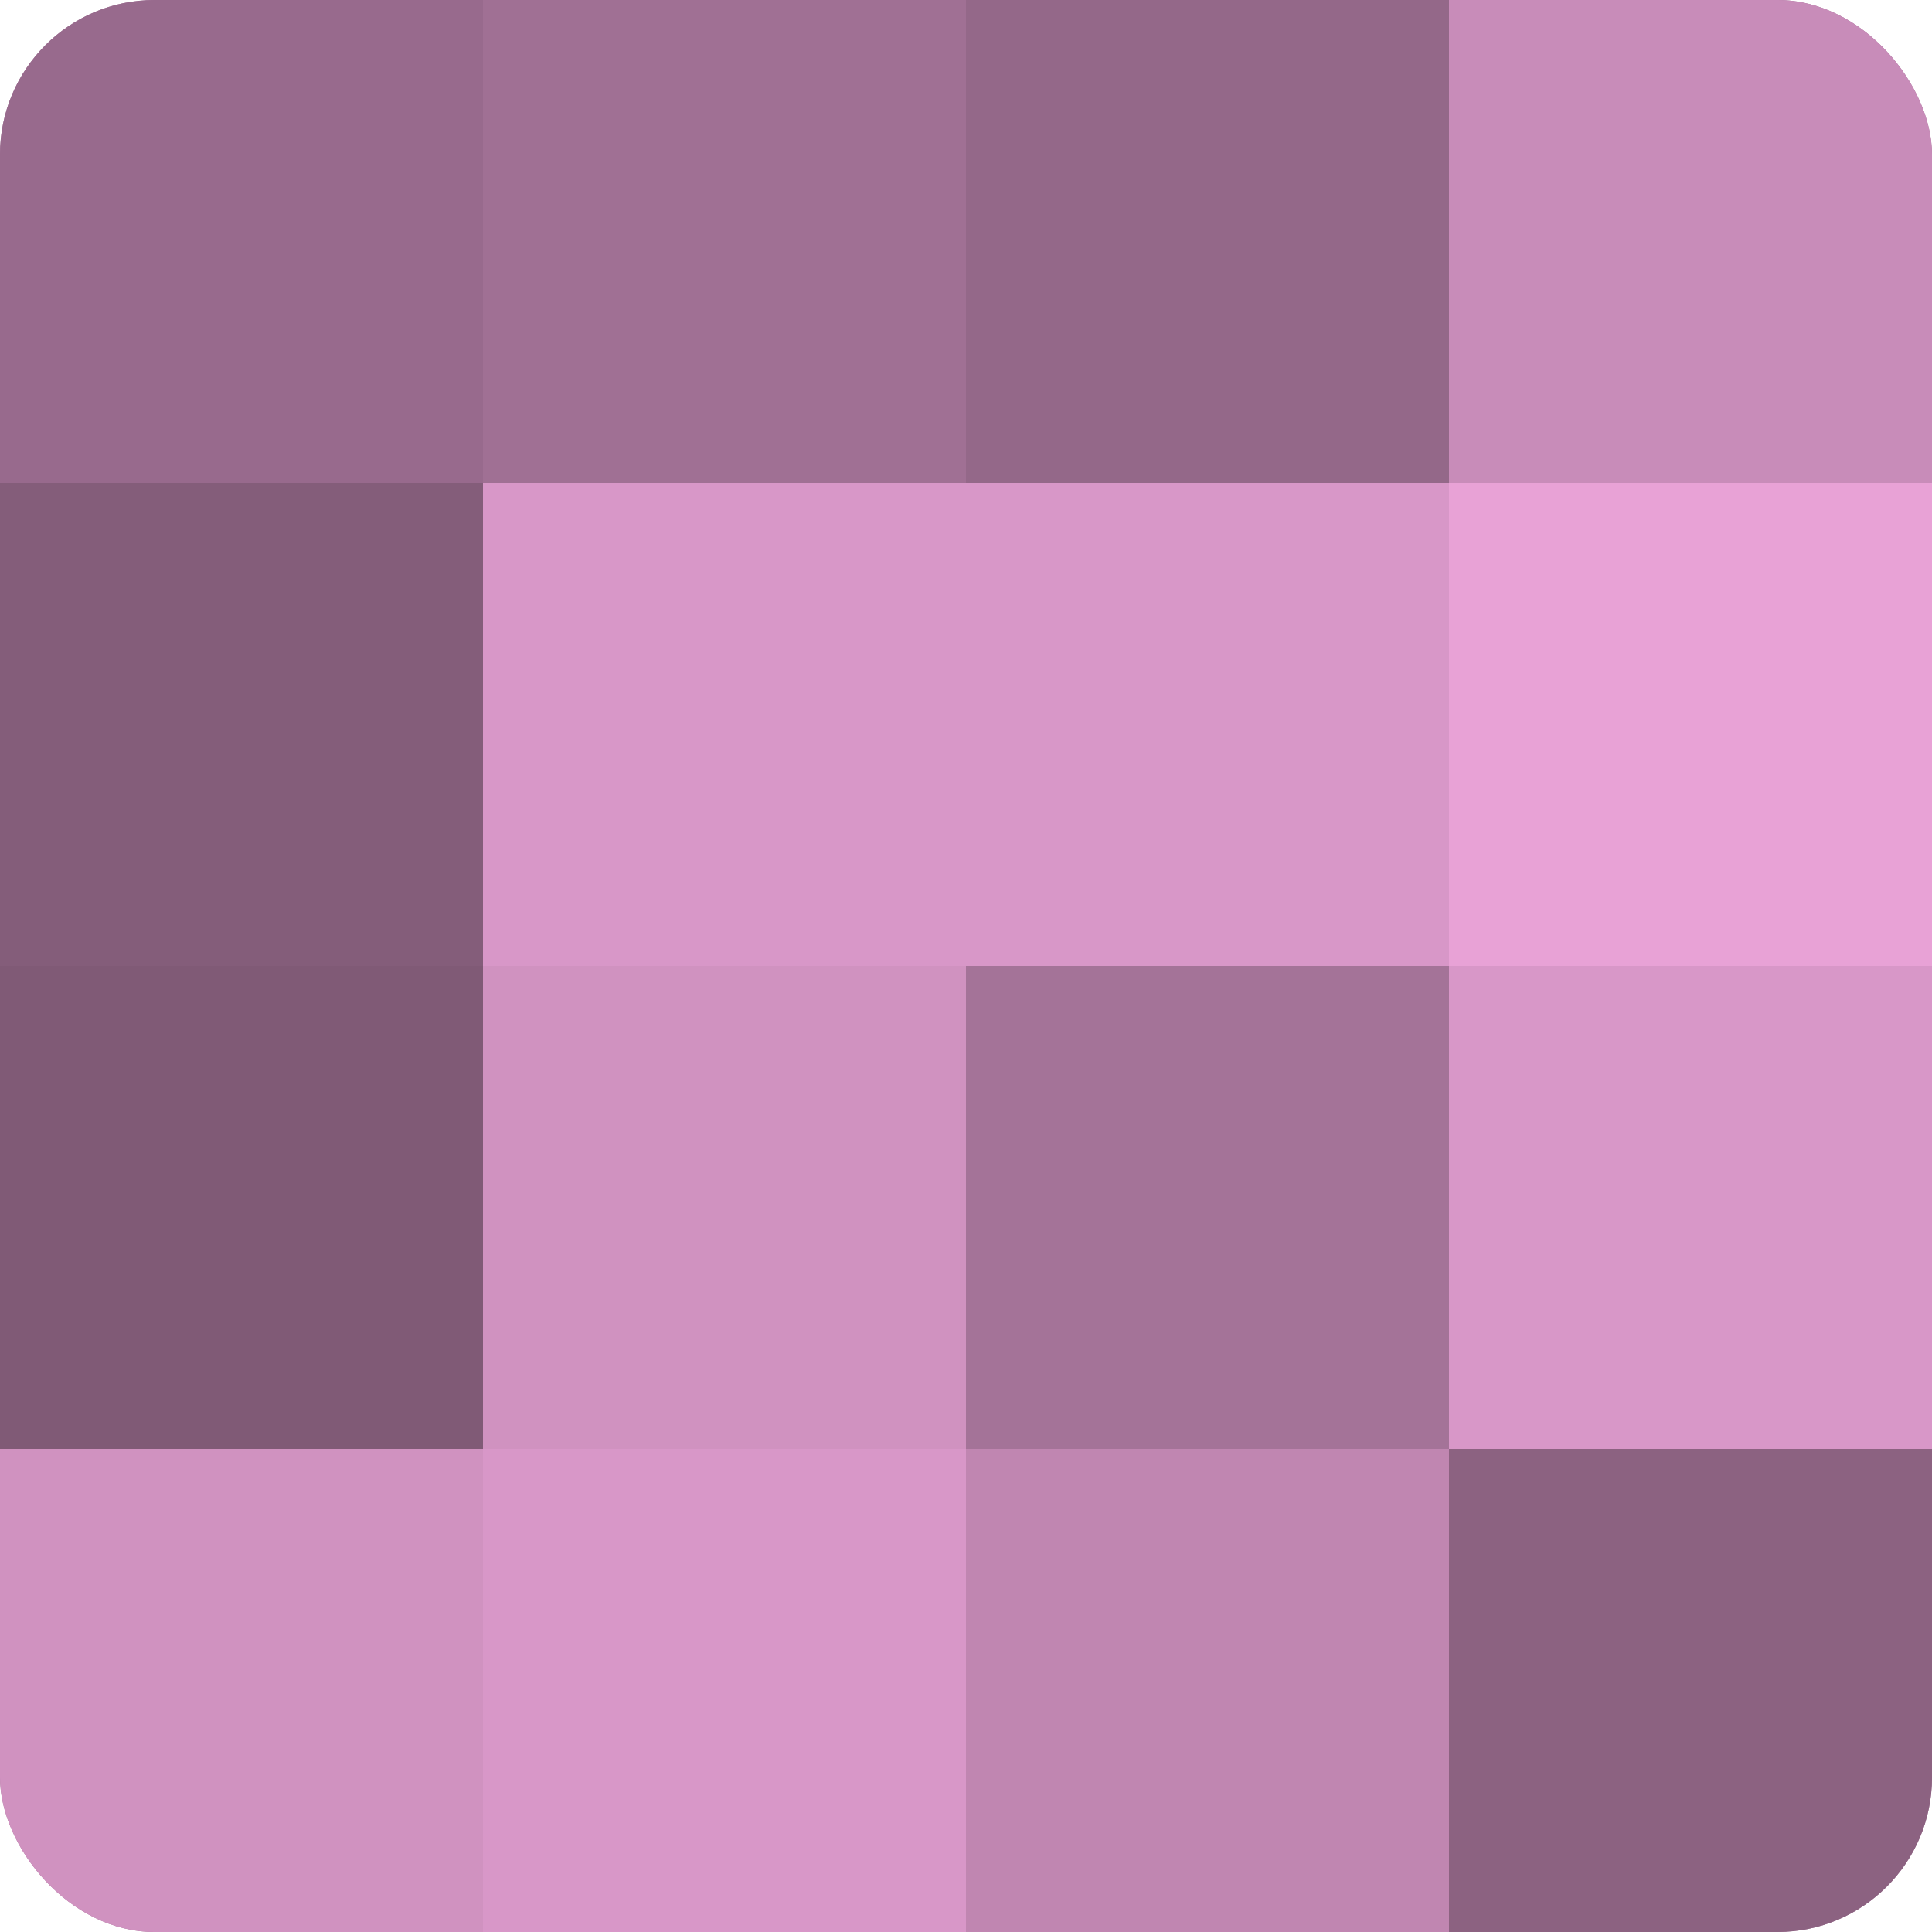 <?xml version="1.0" encoding="UTF-8"?>
<svg xmlns="http://www.w3.org/2000/svg" width="60" height="60" viewBox="0 0 100 100" preserveAspectRatio="xMidYMid meet"><defs><clipPath id="c" width="100" height="100"><rect width="100" height="100" rx="8" ry="8"/></clipPath></defs><g clip-path="url(#c)"><rect width="100" height="100" fill="#a07094"/><rect width="25" height="25" fill="#986a8d"/><rect y="25" width="25" height="25" fill="#845d7a"/><rect y="50" width="25" height="25" fill="#805a76"/><rect y="75" width="25" height="25" fill="#d092c0"/><rect x="25" width="25" height="25" fill="#a07094"/><rect x="25" y="25" width="25" height="25" fill="#d897c8"/><rect x="25" y="50" width="25" height="25" fill="#d092c0"/><rect x="25" y="75" width="25" height="25" fill="#d897c8"/><rect x="50" width="25" height="25" fill="#946889"/><rect x="50" y="25" width="25" height="25" fill="#d897c8"/><rect x="50" y="50" width="25" height="25" fill="#a47398"/><rect x="50" y="75" width="25" height="25" fill="#c086b1"/><rect x="75" width="25" height="25" fill="#c88cb9"/><rect x="75" y="25" width="25" height="25" fill="#e8a2d6"/><rect x="75" y="50" width="25" height="25" fill="#d897c8"/><rect x="75" y="75" width="25" height="25" fill="#8c6281"/></g></svg>
